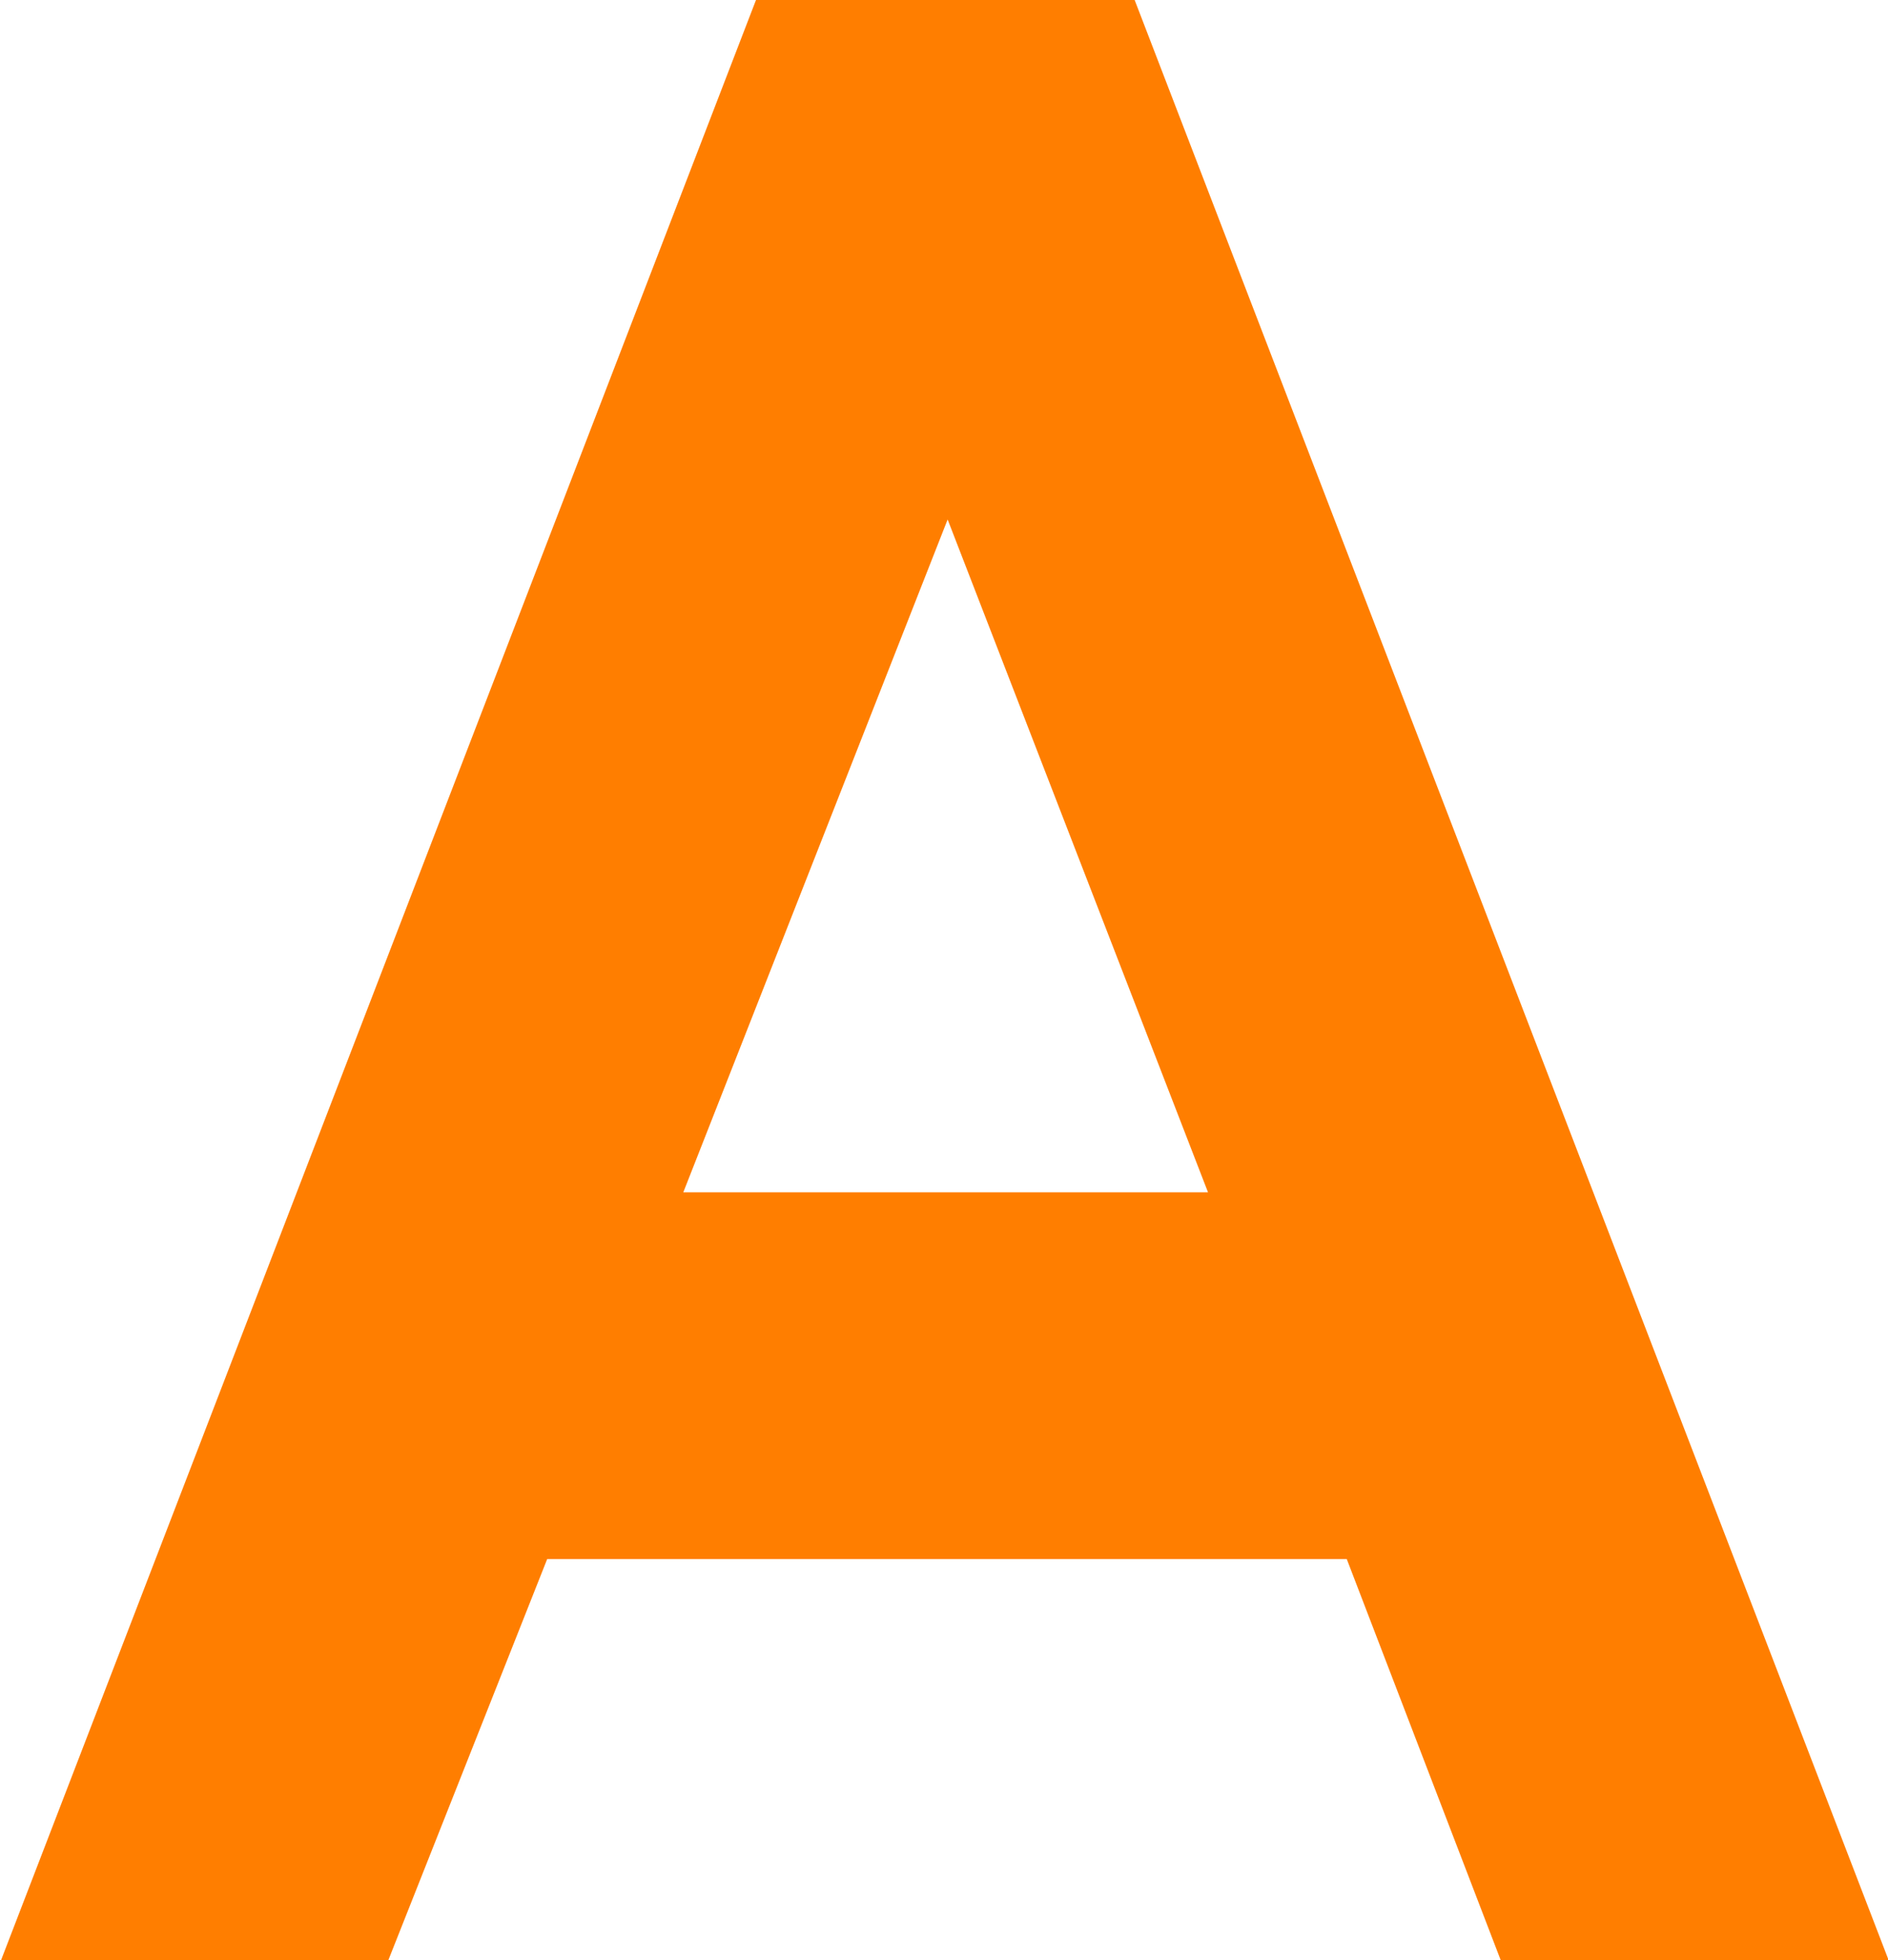 <svg id="レイヤー_1" data-name="レイヤー 1" xmlns="http://www.w3.org/2000/svg" viewBox="0 0 28.57 29.66"><defs><style>.cls-1{fill:#ff7e00;}</style></defs><title>contactform-a</title><path class="cls-1" d="M225,125.41h5.73l11.41,29.66h-5.87L233.94,149h-12.1l-2.42,6.11h-5.86Zm2.9,7.86-4,10.18h7.94Z" transform="translate(-213.56 -125.41)"/></svg>